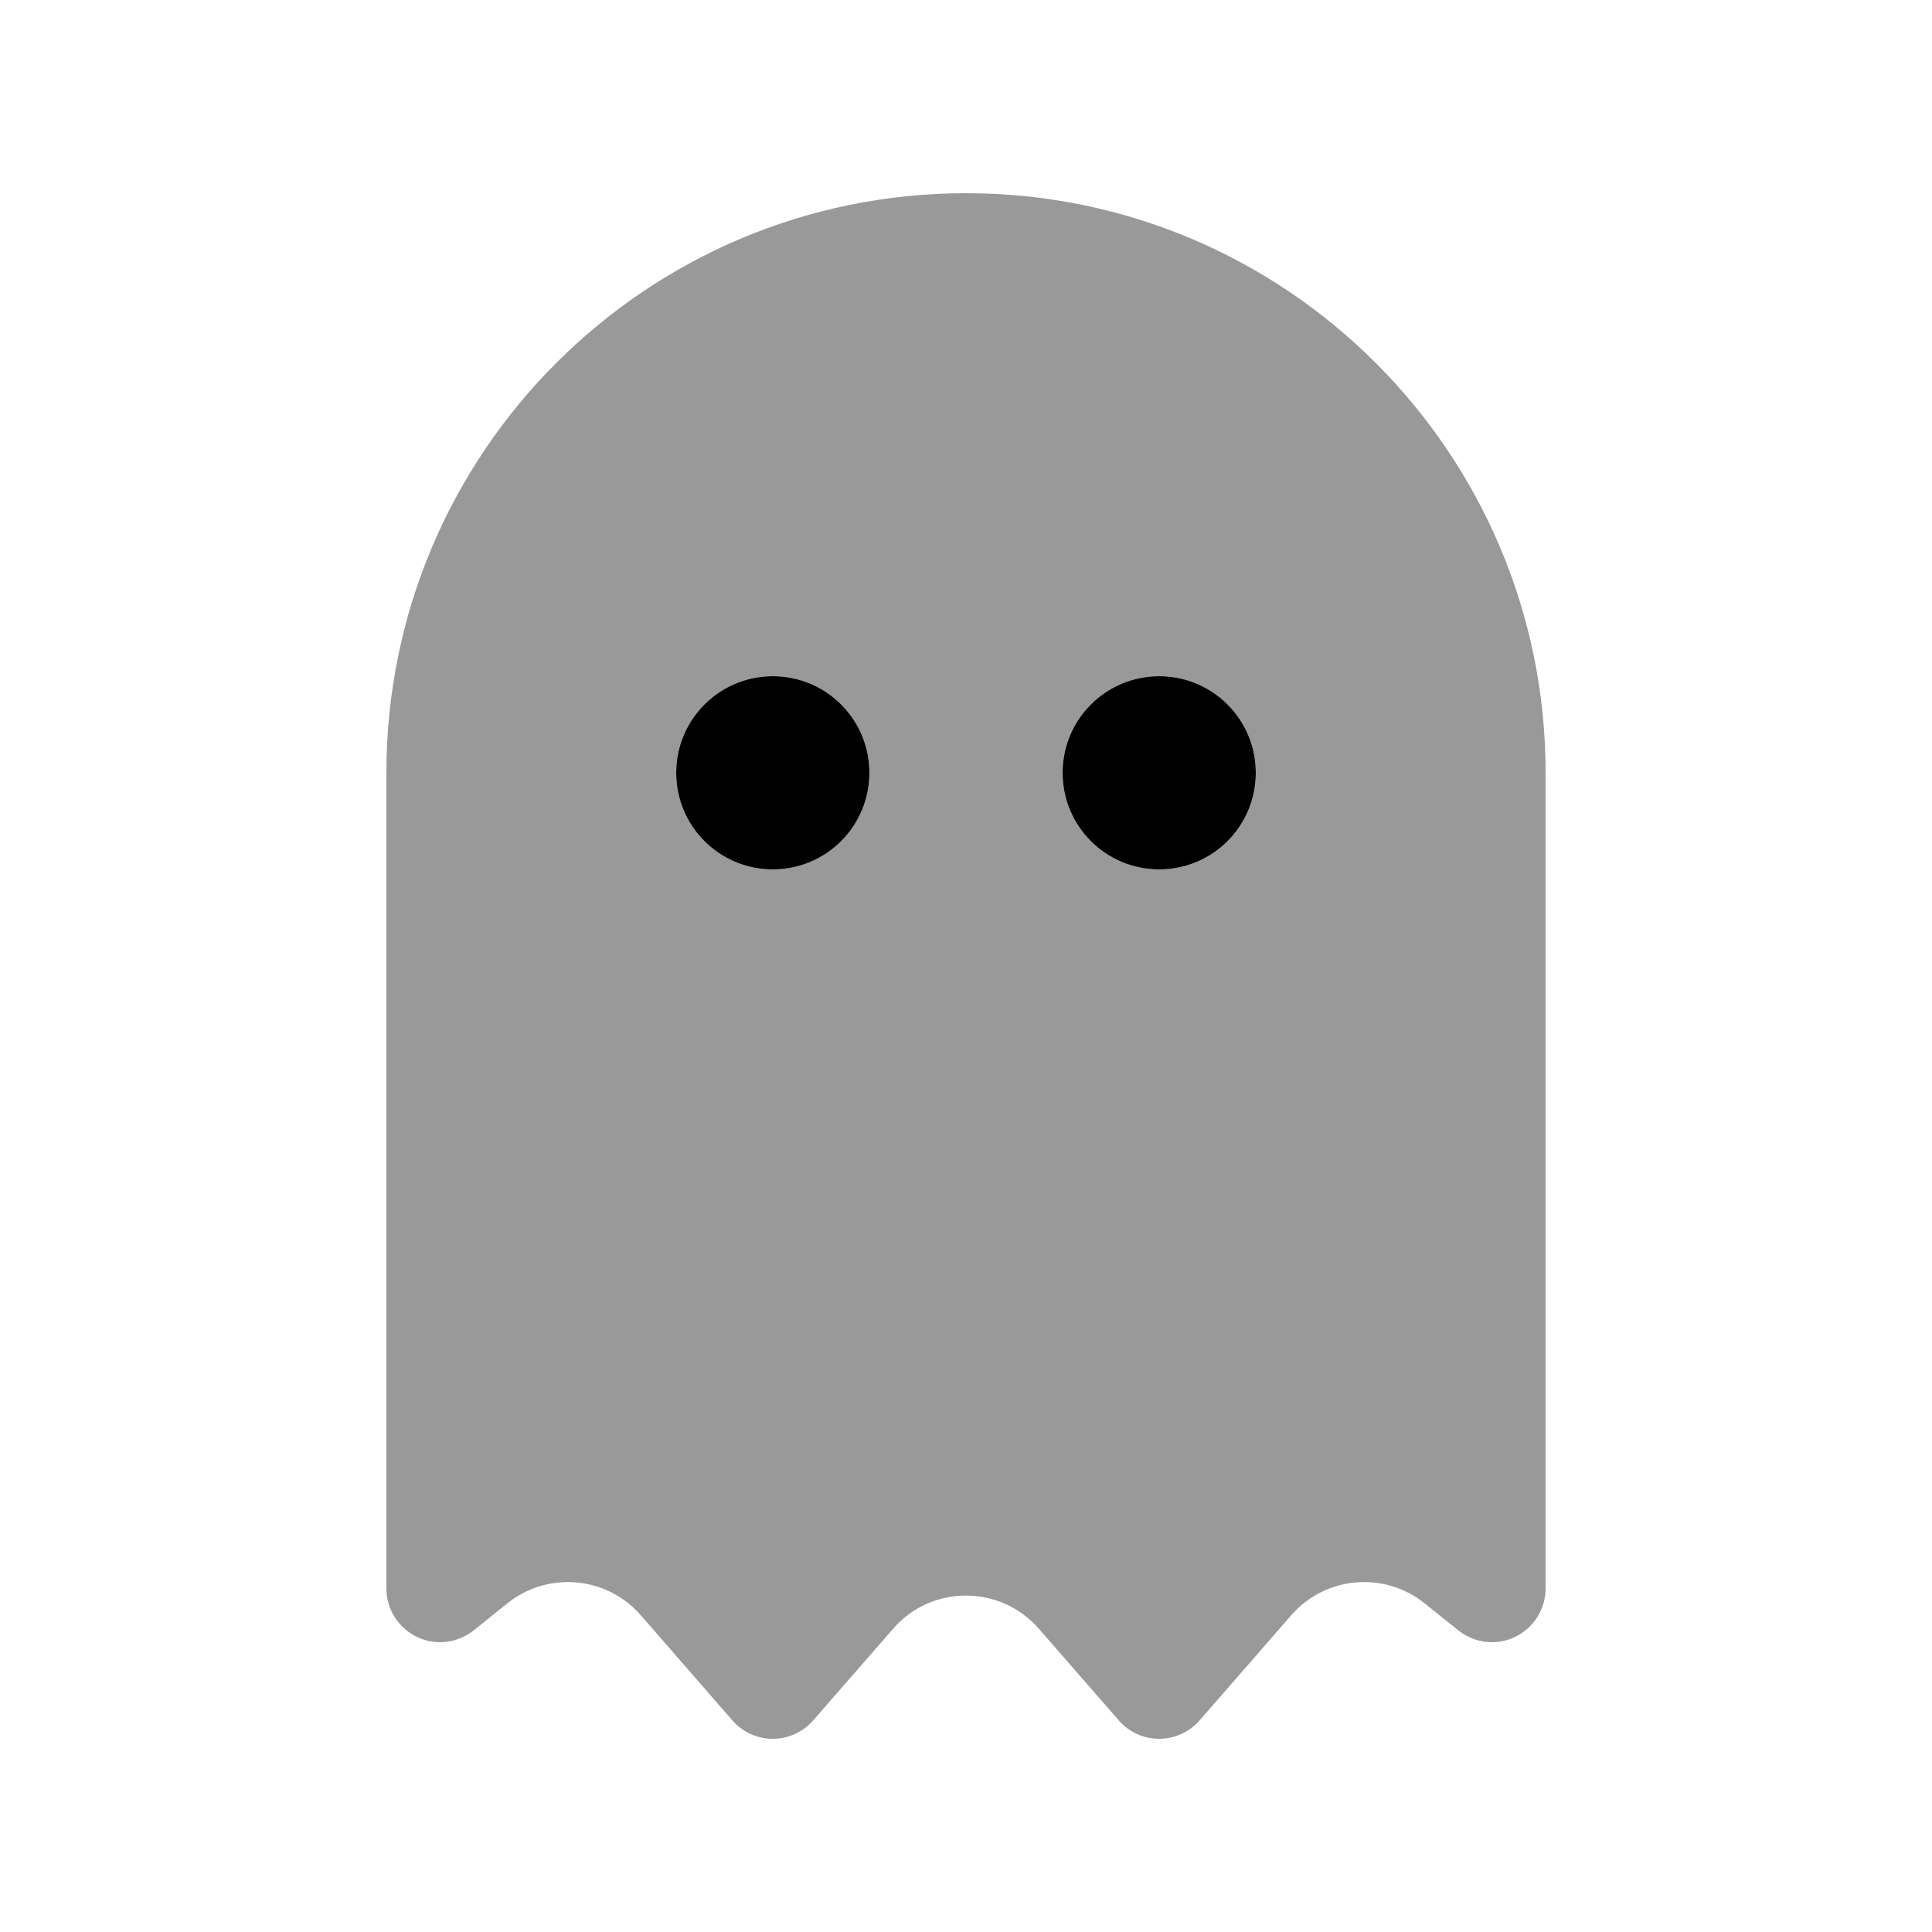 <svg xmlns="http://www.w3.org/2000/svg" viewBox="0 0 640 640"><!--! Font Awesome Pro 7.1.0 by @fontawesome - https://fontawesome.com License - https://fontawesome.com/license (Commercial License) Copyright 2025 Fonticons, Inc. --><path opacity=".4" fill="currentColor" d="M128 256L128 526.2C128 536 136 544 145.8 544C149.8 544 153.7 542.6 156.9 540.1L168.1 531.1C181.5 520.4 200.9 522.1 212.2 535L242.7 570C246 573.8 250.9 576 256 576C261.1 576 265.9 573.8 269.3 570L295.9 539.5C308.6 524.9 331.3 524.9 344.1 539.5L370.7 570C374 573.8 378.9 576 384 576C389.1 576 393.9 573.8 397.3 570L427.8 535C439.1 522.1 458.5 520.4 471.9 531.1L483.1 540.1C486.3 542.6 490.2 544 494.2 544C504 544 512 536 512 526.2L512 256C512 150 426 64 320 64C214 64 128 150 128 256zM288 256C288 273.7 273.7 288 256 288C238.3 288 224 273.7 224 256C224 238.3 238.3 224 256 224C273.7 224 288 238.3 288 256zM416 256C416 273.7 401.7 288 384 288C366.3 288 352 273.7 352 256C352 238.3 366.3 224 384 224C401.7 224 416 238.3 416 256z"/><path fill="currentColor" d="M256 288C273.7 288 288 273.7 288 256C288 238.3 273.7 224 256 224C238.3 224 224 238.3 224 256C224 273.7 238.3 288 256 288zM384 288C401.7 288 416 273.7 416 256C416 238.3 401.7 224 384 224C366.3 224 352 238.3 352 256C352 273.7 366.3 288 384 288z"/></svg>